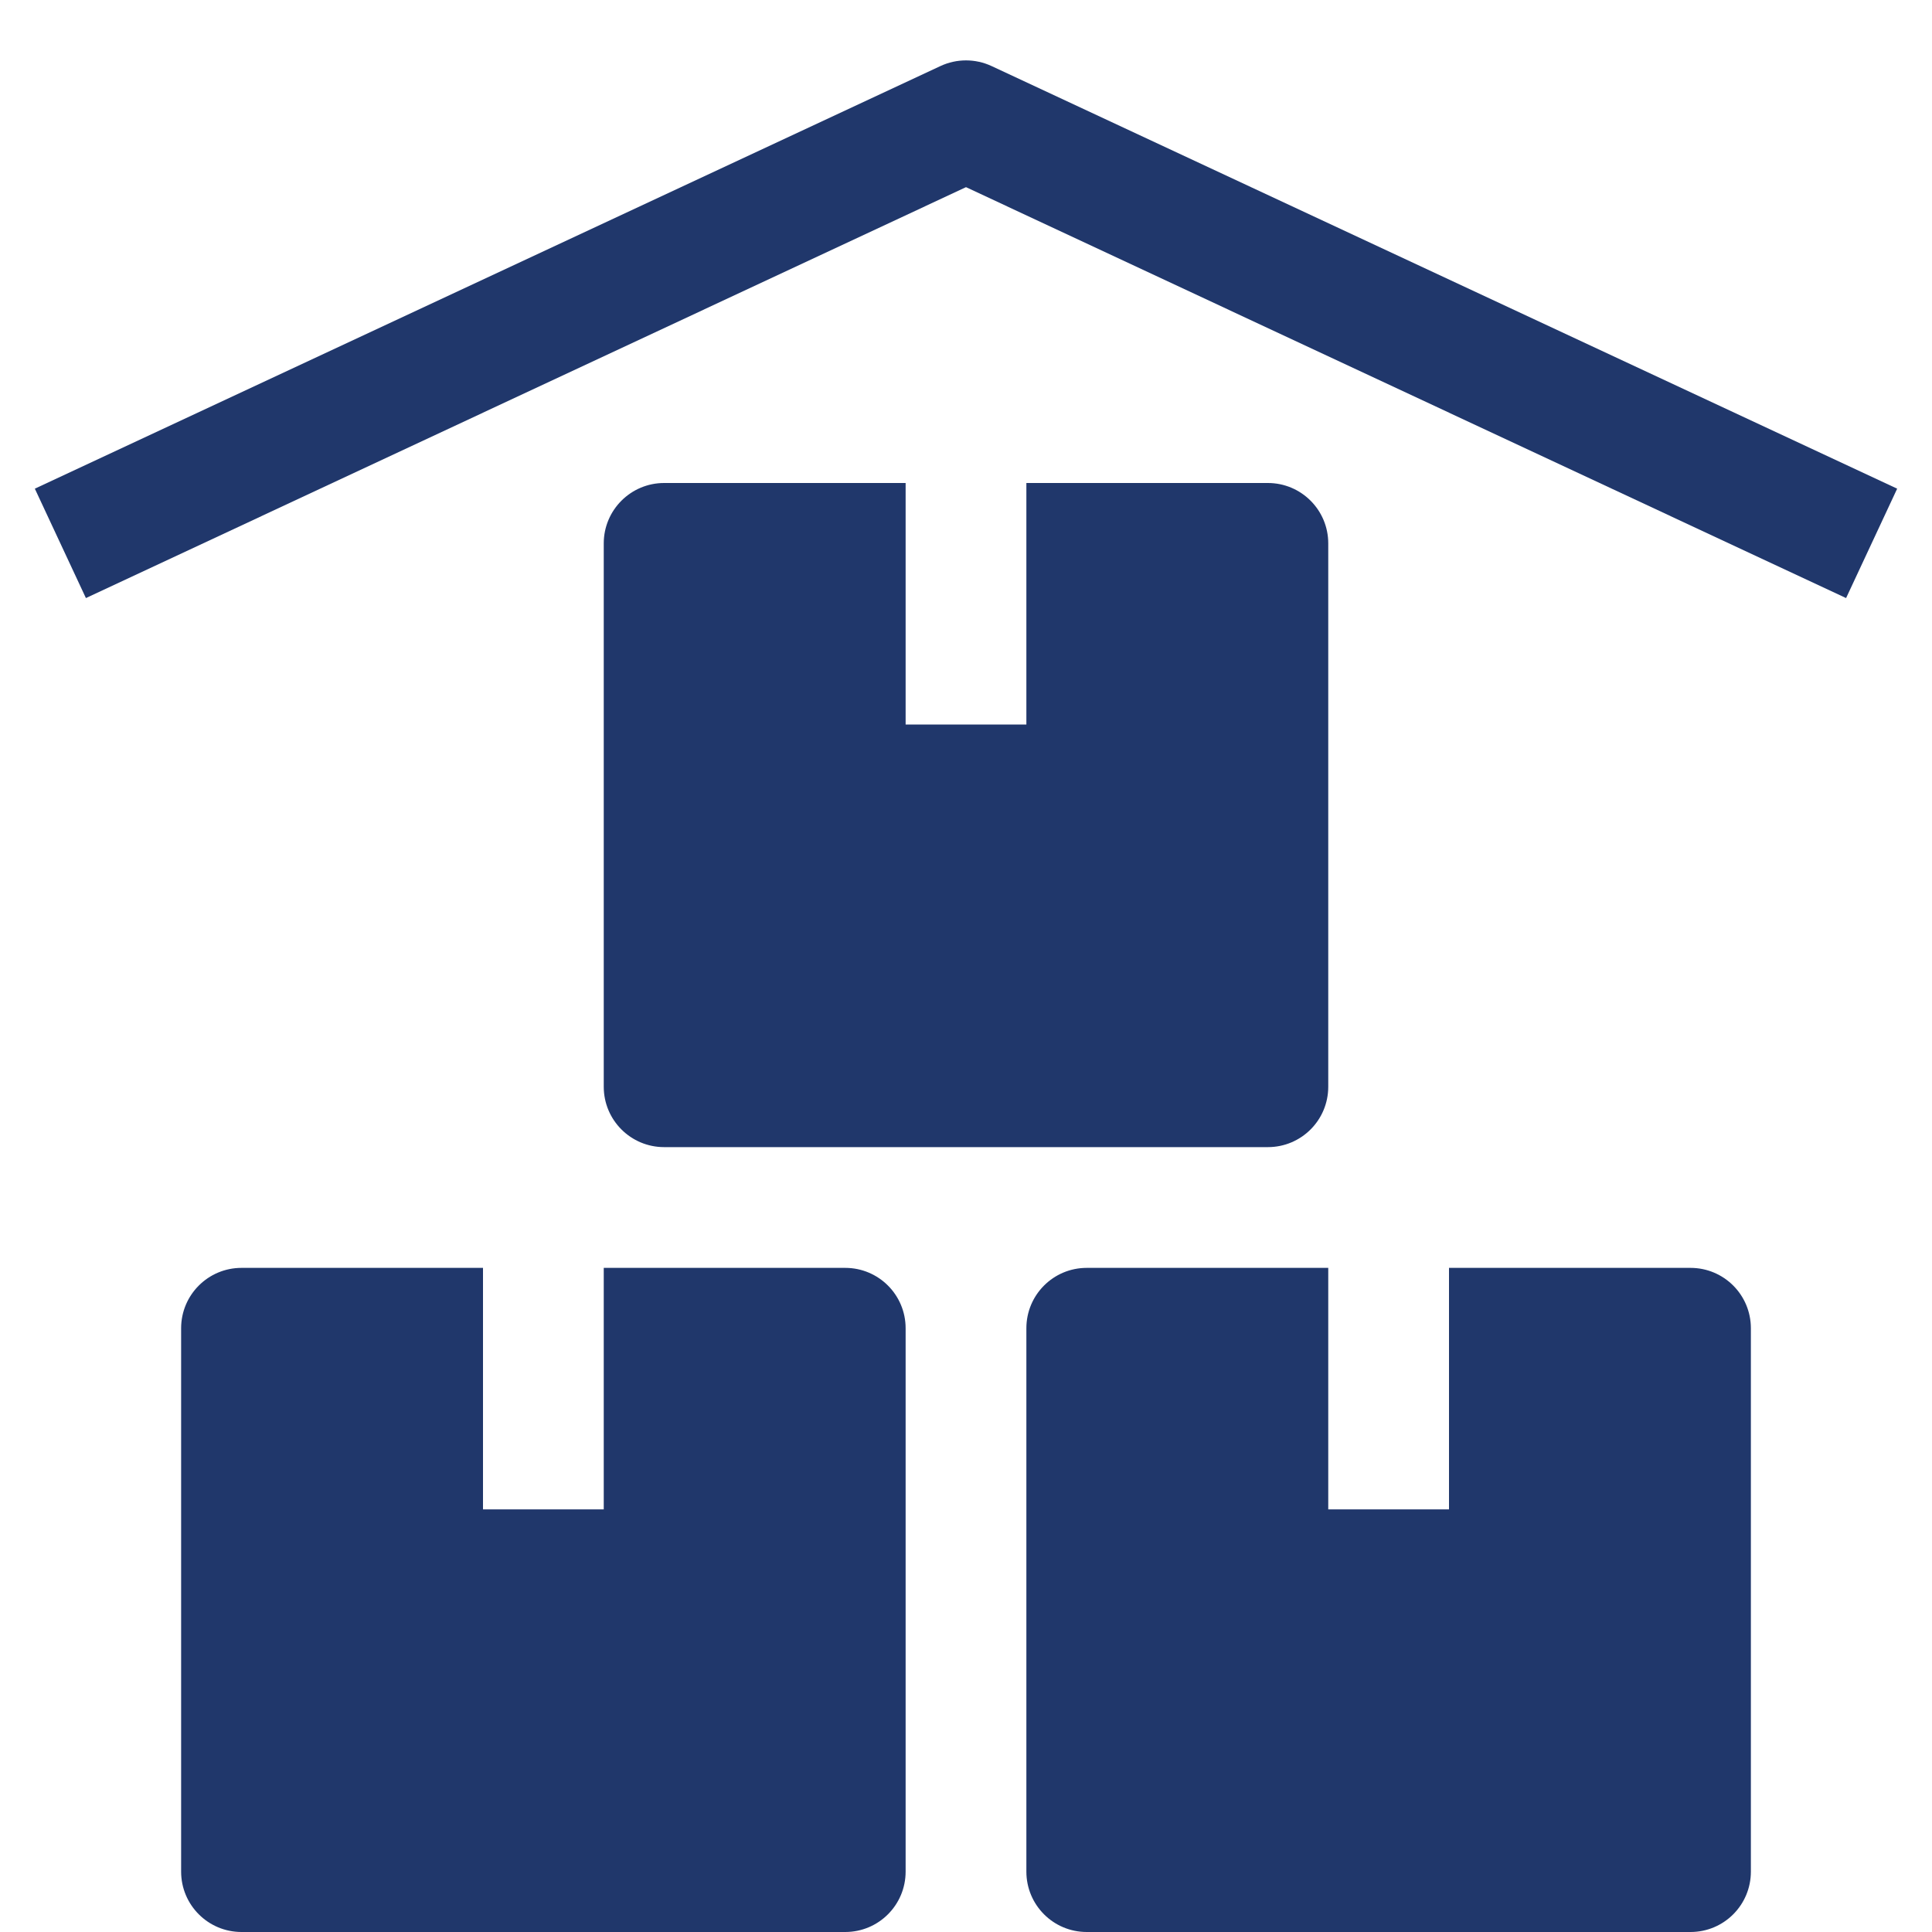 <?xml version="1.0" encoding="utf-8"?>
<!-- Generator: Adobe Illustrator 16.0.0, SVG Export Plug-In . SVG Version: 6.00 Build 0)  -->
<!DOCTYPE svg PUBLIC "-//W3C//DTD SVG 1.1//EN" "http://www.w3.org/Graphics/SVG/1.1/DTD/svg11.dtd">
<svg version="1.1" id="Layer_1" xmlns="http://www.w3.org/2000/svg" xmlns:xlink="http://www.w3.org/1999/xlink" x="0px" y="0px"
	 width="32px" height="32px" viewBox="0 0 32 32" enable-background="new 0 0 32 32" xml:space="preserve">
<title>storage unit</title>
<g>
	<path fill="#20376B" d="M30.577,9.906L16,3.1L1.423,9.906L0.577,8.094l15-7c0.268-0.125,0.578-0.125,0.846,0l15,7L30.577,9.906z"/>
	<path fill="#20376B" d="M21,8h-4v4h-2V8h-4c-0.552,0-1,0.448-1,1v9c0,0.553,0.448,1,1,1h10c0.553,0,1-0.447,1-1V9
		C22,8.448,21.553,8,21,8z"/>
	<path fill="#20376B" d="M28,21h-4v4h-2v-4h-4c-0.553,0-1,0.447-1,1v9c0,0.553,0.447,1,1,1h10c0.553,0,1-0.447,1-1v-9
		C29,21.447,28.553,21,28,21z"/>
	<path fill="#20376B" d="M14,21h-4v4H8v-4H4c-0.552,0-1,0.447-1,1v9c0,0.553,0.448,1,1,1h10c0.552,0,1-0.447,1-1v-9
		C15,21.447,14.552,21,14,21z"/>
</g>
</svg>
